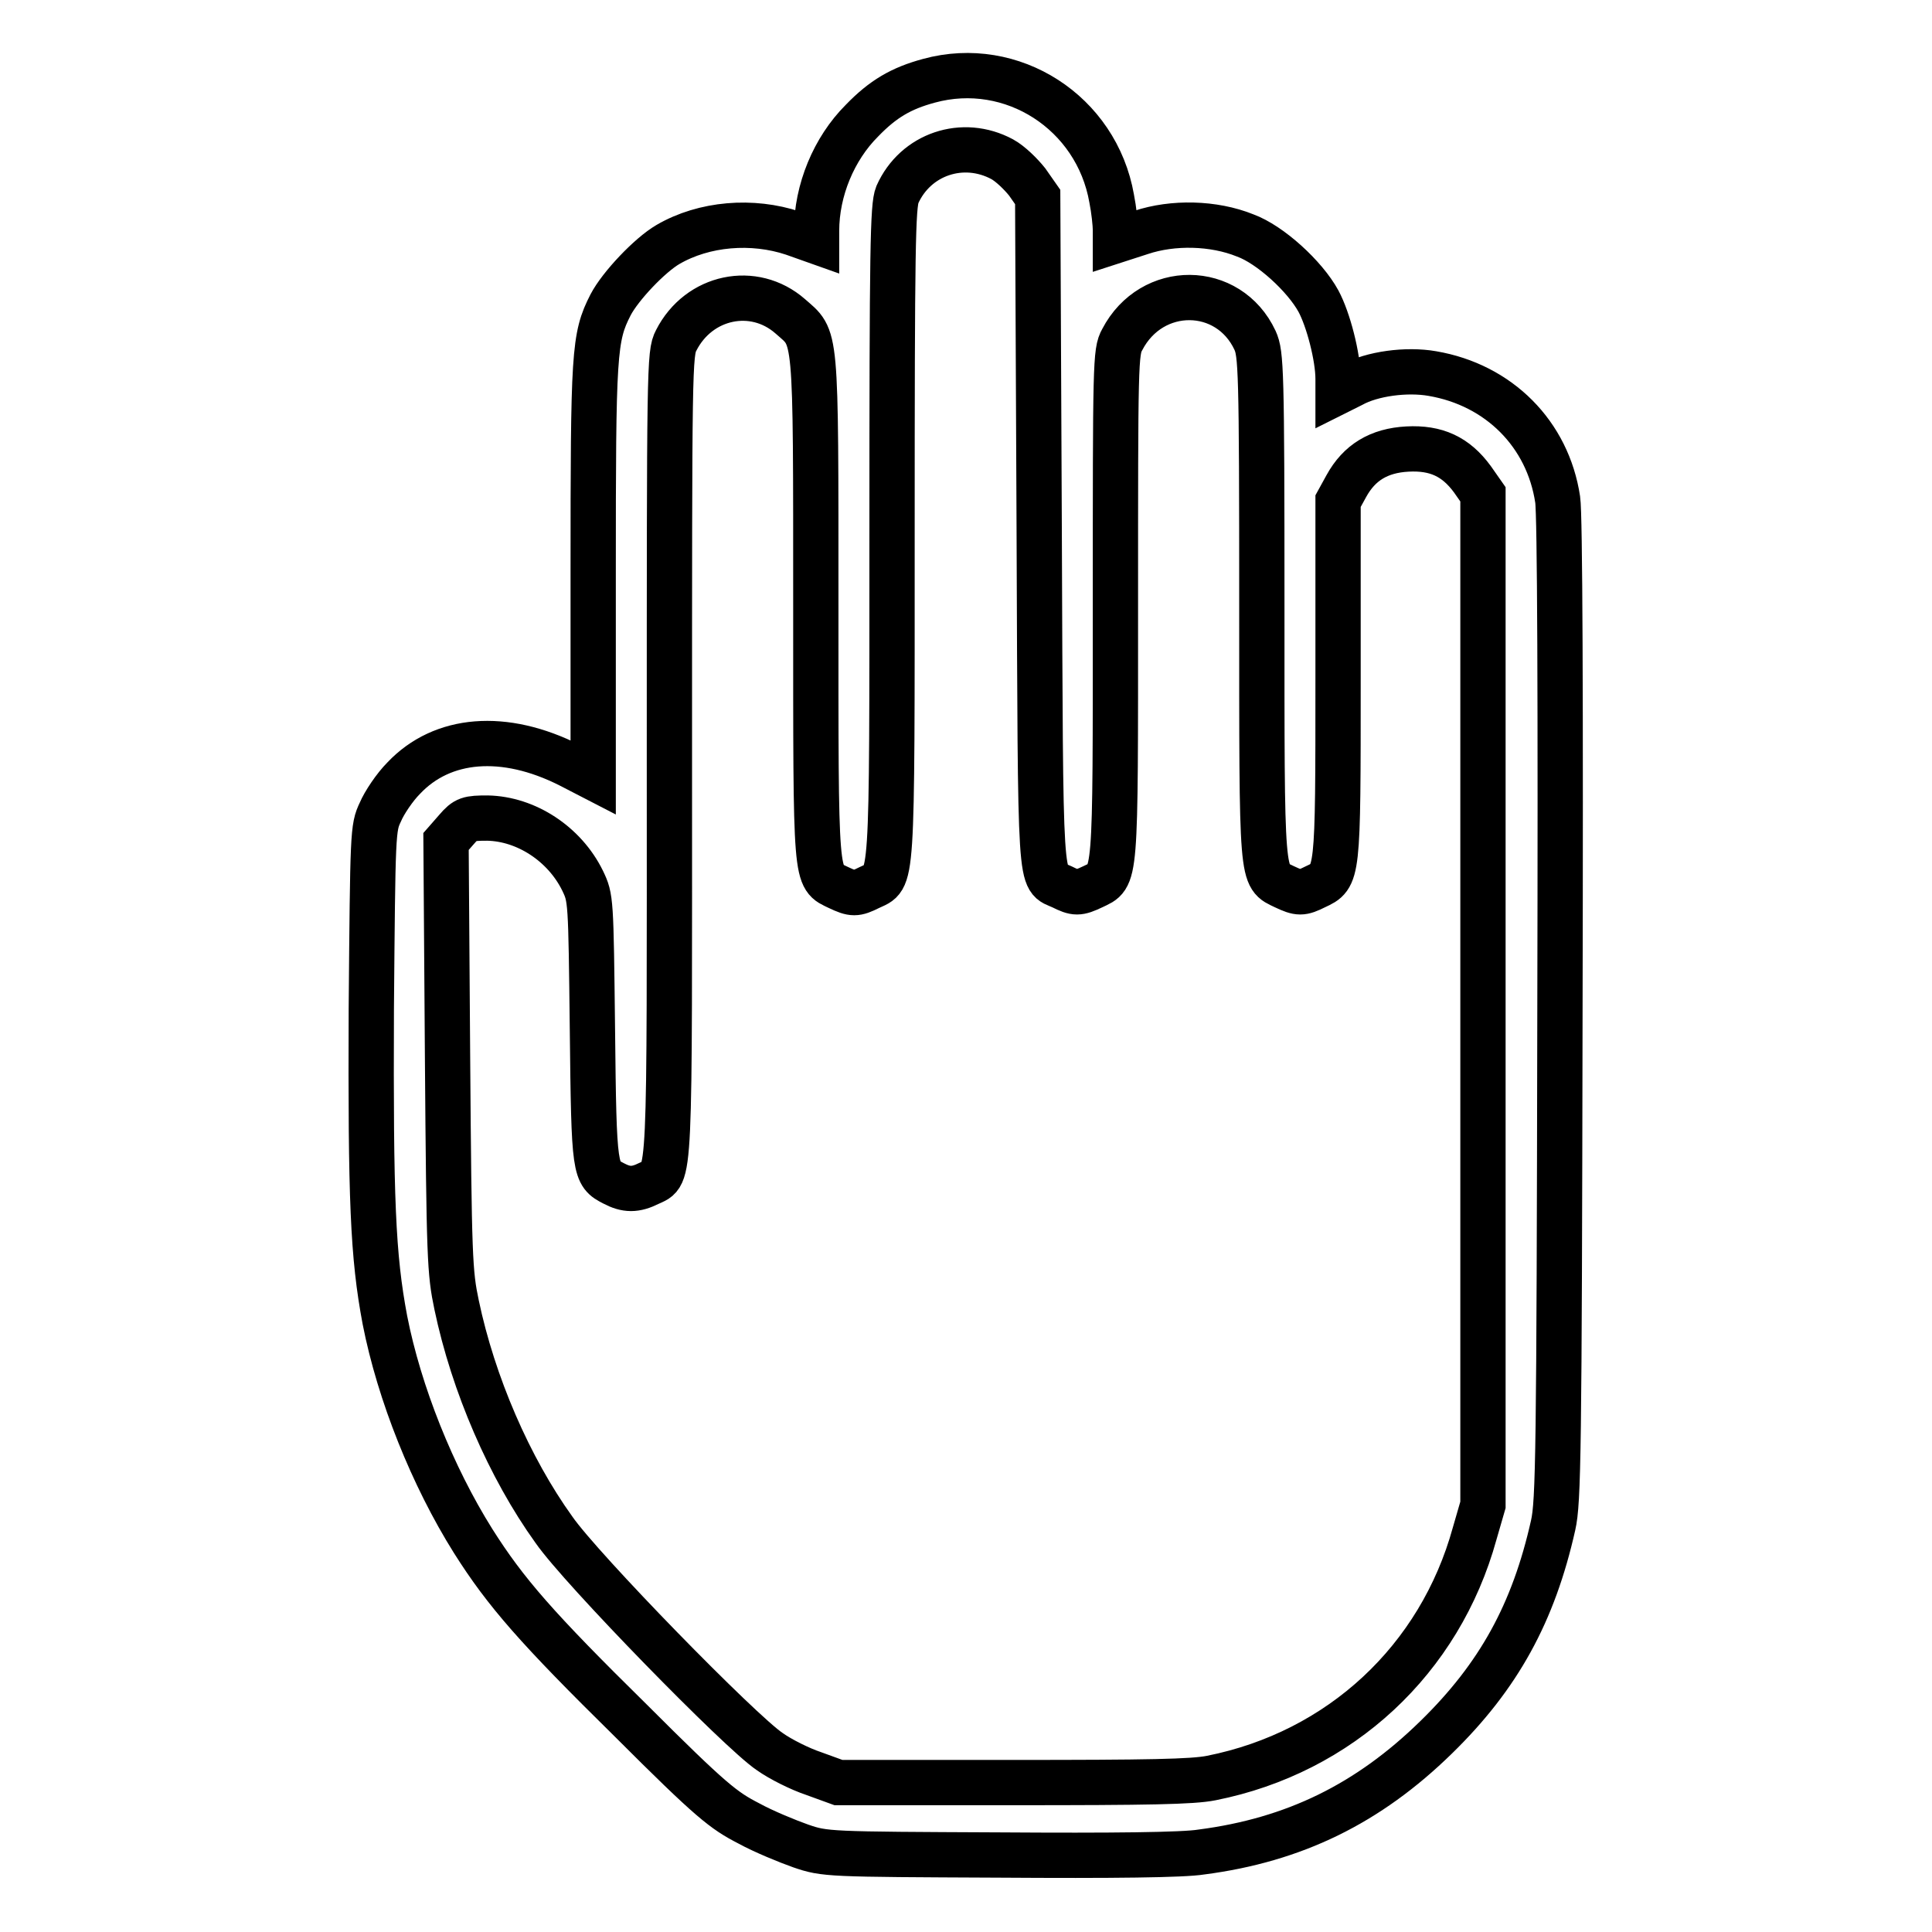 <?xml version="1.0" encoding="utf-8"?>
<!-- Svg Vector Icons : http://www.onlinewebfonts.com/icon -->
<!DOCTYPE svg PUBLIC "-//W3C//DTD SVG 1.1//EN" "http://www.w3.org/Graphics/SVG/1.1/DTD/svg11.dtd">
<svg version="1.1" xmlns="http://www.w3.org/2000/svg" xmlns:xlink="http://www.w3.org/1999/xlink" x="0px" y="0px" viewBox="0 0 256 256" enable-background="new 0 0 256 256" xml:space="preserve">
<g><g><g><path stroke-width="6" fill-opacity="0" stroke="#000000"  d="M123.1,10.7c-3.7,1-6.1,2.4-8.9,5.3c-3.7,3.7-6,9.2-6,14.6V32l-3.1-1.1c-5.4-1.8-11.8-1.3-16.6,1.5c-2.4,1.4-6.3,5.5-7.6,8c-2.2,4.3-2.3,6.3-2.3,35.4V103l-3.1-1.6c-8.7-4.4-16.9-3.7-22,1.7c-1.2,1.2-2.6,3.3-3.1,4.5c-1,2.1-1,2.6-1.2,26.1c-0.1,25.3,0.2,32.7,1.8,41.2c1.9,9.7,6.3,20.7,11.7,29.3c4.3,6.8,8.4,11.5,20.9,23.8c10.7,10.7,12.3,11.9,15.6,13.6c2,1.1,5.2,2.4,6.9,3c3.2,1.1,3.6,1.1,26.3,1.2c14.9,0.1,24.4,0,26.8-0.4c12.3-1.6,22.1-6.4,31.1-15.2c8.3-8.1,12.9-16.5,15.5-28.1c0.7-3.1,0.8-9.6,0.9-68.2c0.1-41,0-65.8-0.3-67.7c-1.3-8.7-7.8-15.2-16.6-16.7c-3.4-0.6-8,0-10.7,1.5l-1.8,0.9v-1.7c0-2.9-1.3-7.9-2.6-10.3c-1.8-3.3-6.4-7.5-9.7-8.7c-4.2-1.7-9.6-1.8-13.8-0.4l-3.4,1.1v-1.4c0-0.8-0.2-2.7-0.5-4.2C145.3,14.9,134.1,7.7,123.1,10.7z M132.8,21.1c1.1,0.6,2.5,2,3.3,3l1.4,2l0.2,44.3c0.2,48.7,0,45.7,3,47.1c1.8,0.9,2.2,0.9,4.1,0c3.1-1.5,3-0.1,3-37.3c0-32.1,0-33.6,0.9-35.2c3.9-7.5,14.1-7.4,17.6,0.1c0.8,1.8,0.9,3.7,0.9,35.2c0,37-0.1,35.7,3,37.2c1.9,0.9,2.3,0.9,4.1,0c3-1.4,3-1.2,3-27.5V66.4l1.1-2c1.7-3.1,4.3-4.7,8.1-4.9c3.8-0.2,6.4,1,8.6,4l1.4,2v66.9v67l-1.1,3.8c-4.6,16.7-17.8,29-34.9,32.4c-2.5,0.5-8.3,0.6-26.3,0.6h-23.1l-3.3-1.2c-1.8-0.6-4.4-1.9-5.8-2.9c-3.9-2.6-25-24.2-28.6-29.4c-5.9-8.2-10.7-19.3-12.9-29.8c-0.9-4.3-1-6-1.2-33l-0.2-28.4l1.4-1.6c1.2-1.4,1.6-1.5,4.1-1.5c5.1,0.1,10.2,3.4,12.6,8.3c1.1,2.3,1.1,2.4,1.3,19.8c0.2,18.9,0.3,19,2.8,20.3c1.7,0.9,2.9,0.9,4.7,0c2.9-1.4,2.7,1.2,2.7-56.9c0-51.3,0-53.1,0.9-54.8c3-5.9,10.3-7.4,15.1-3.2c3.5,3.1,3.4,1.2,3.4,38.5c0,37-0.1,35.7,3,37.2c1.9,0.9,2.3,0.9,4.1,0c3.1-1.5,3,0.9,3-46.9c0-38,0.1-43.4,0.7-44.9C121.3,20.4,127.6,18.3,132.8,21.1z"/></g></g></g>
</svg>
